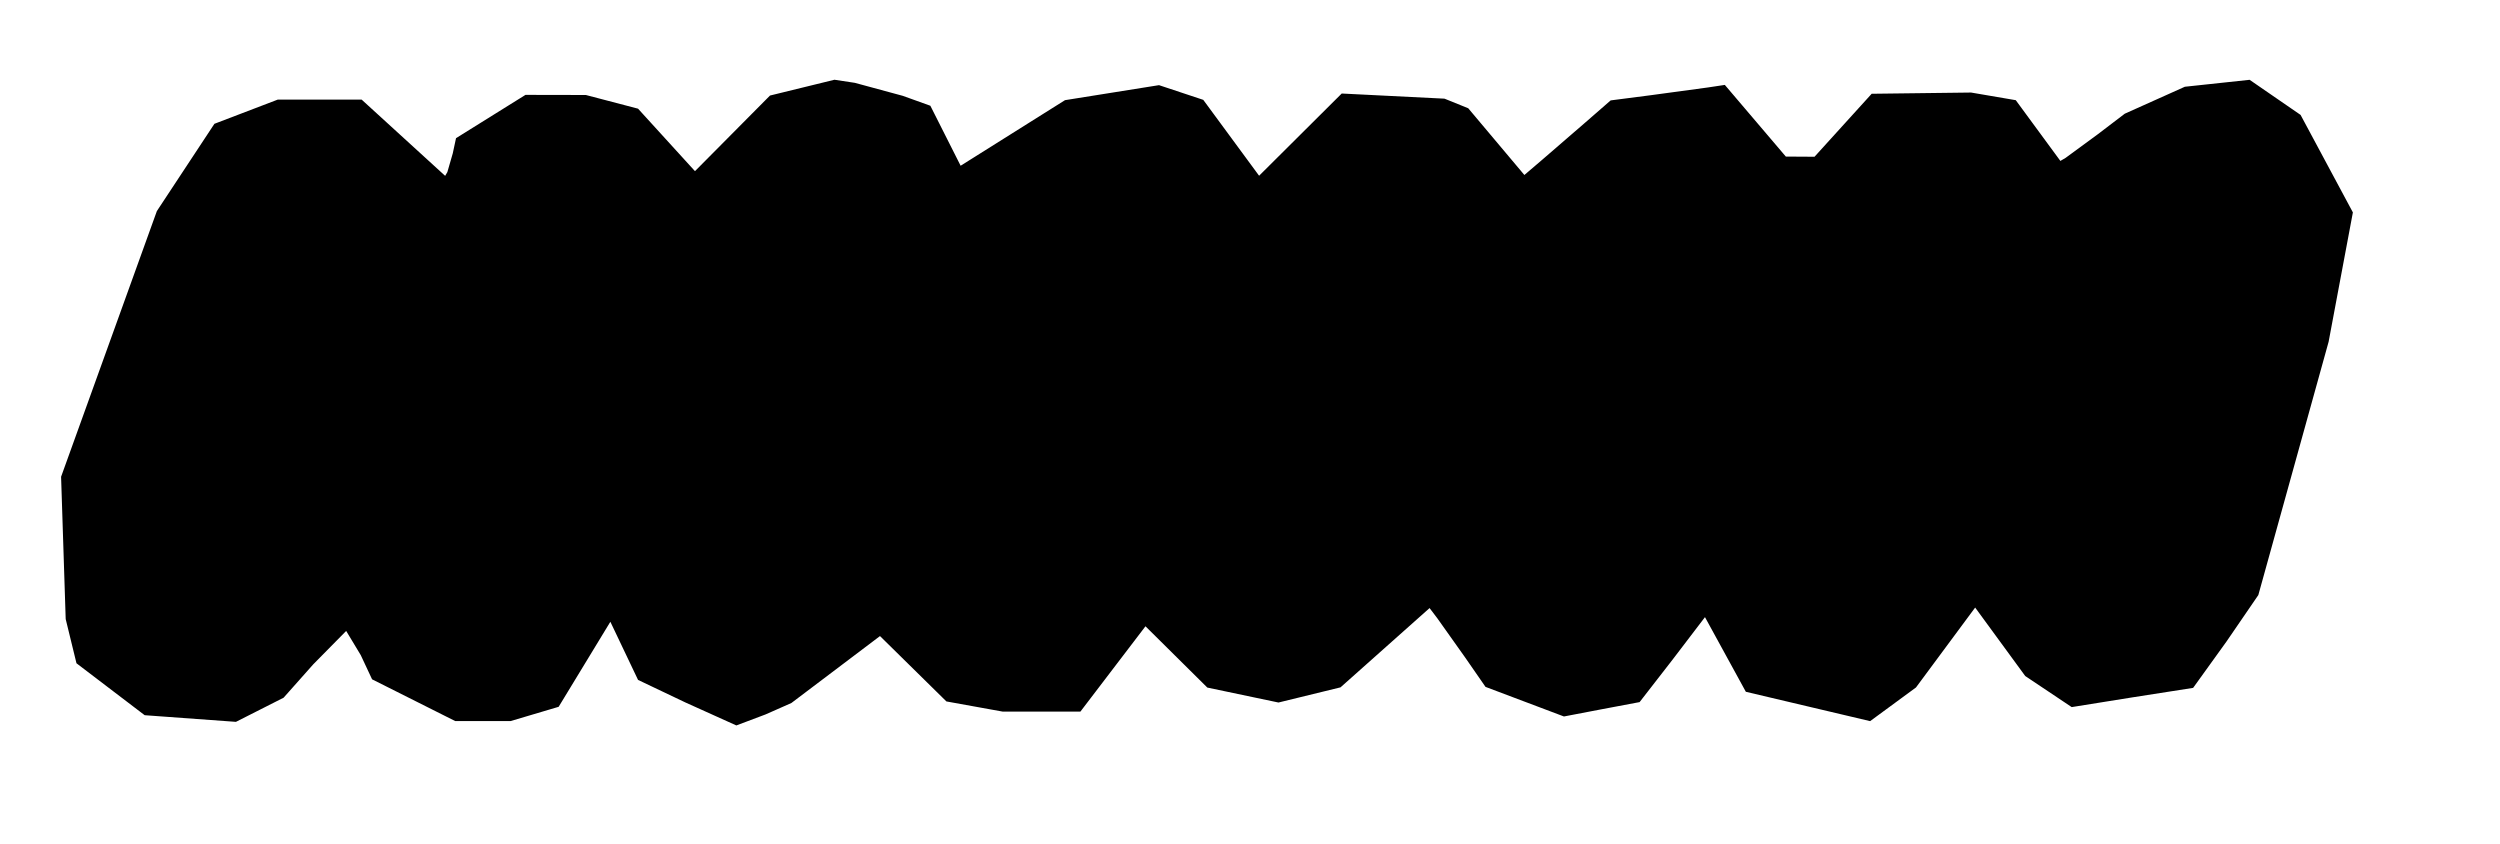 <?xml version="1.0" encoding="UTF-8" standalone="no"?>
<svg
   xmlns:dc="http://purl.org/dc/elements/1.1/"
   xmlns:cc="http://creativecommons.org/ns#"
   xmlns:rdf="http://www.w3.org/1999/02/22-rdf-syntax-ns#"
   xmlns:svg="http://www.w3.org/2000/svg"
   xmlns="http://www.w3.org/2000/svg"
   xmlns:sodipodi="http://sodipodi.sourceforge.net/DTD/sodipodi-0.dtd"
   xmlns:inkscape="http://www.inkscape.org/namespaces/inkscape"
   version="1.1"
   id="Layer_1"
   x="0px"
   y="0px"
   width="527"
   height="178"
   viewBox="0 0 527 178"
   enable-background="new 0 0 745 507"
   xml:space="preserve"
   inkscape:version="0.91 r13725"
   sodipodi:docname="Small-Capsules.svg"><defs
     id="defs6" /><sodipodi:namedview
     pagecolor="#ffffff"
     bordercolor="#666666"
     borderopacity="1"
     objecttolerance="10"
     gridtolerance="10"
     guidetolerance="10"
     inkscape:pageopacity="0"
     inkscape:pageshadow="2"
     inkscape:window-width="1366"
     inkscape:window-height="705"
     id="namedview4"
     showgrid="false"
     borderlayer="true"
     inkscape:showpageshadow="false"
     inkscape:zoom="2.330170777988615"
     inkscape:cx="263.5"
     inkscape:cy="89"
     inkscape:window-x="-8"
     inkscape:window-y="-8"
     inkscape:window-maximized="1"
     inkscape:current-layer="Layer_1"
     fit-margin-top="0"
     fit-margin-left="0"
     fit-margin-right="0"
     fit-margin-bottom="0" /><path
     style="fill:#000000"
     d="m 155.221,152.923 -10.721,-4.837 -10,-4.76 -2.918,-6.129 -2.918,-6.129 -5.45,8.963 -5.45,8.963 -5.063,1.504 -5.063,1.504 -5.838,0 -5.838,0 -8.763,-4.401 -8.763,-4.401 -2.388,-5.099 -3.072,-5.099 -6.939,7.039 -6.256,7.039 -5.021,2.544 -5.021,2.544 -9.619,-0.701 -9.619,-0.701 -7.189,-5.474 -7.189,-5.474 -1.136,-4.658 -1.136,-4.658 -0.485,-15 -0.485,-15 10.094,-28 10.094,-28 6.066,-9.201 6.066,-9.201 6.672,-2.549 6.672,-2.549 8.847,0 8.847,3e-14 8.801,8.035 8.801,8.035 0.463,-0.785 1.146,-3.972 0.683,-3.187 7.32,-4.563 7.32,-4.563 6.364,0.012 6.364,0.012 5.5,1.441 5.5,1.441 6,6.587 6,6.587 7.908,-7.97 7.908,-7.97 6.794,-1.665 6.794,-1.665 4.298,0.651 10.107,2.74 5.809,2.089 3.191,6.324 3.191,6.324 11,-6.912 11,-6.912 9.909,-1.583 9.909,-1.583 4.664,1.549 4.664,1.549 5.885,8 5.885,8 8.708,-8.667 8.708,-8.667 10.834,0.542 10.834,0.542 2.5,1.01 2.5,1.01 5.919,7.035 5.919,7.035 3.734,-3.192 9.095,-7.862 5.361,-4.67 8.486,-1.098 12.031,-1.633 3.545,-0.535 6.43,7.553 6.43,7.553 3.025,0.018 3.025,0.018 6.023,-6.638 6.023,-6.638 10.477,-0.129 10.477,-0.129 4.711,0.805 4.711,0.805 4.702,6.403 4.702,6.403 1.088,-0.635 6.786,-4.977 5.698,-4.342 6.333,-2.842 6.333,-2.842 6.827,-0.731 6.827,-0.731 5.372,3.7 5.372,3.7 5.512,10.276 5.512,10.276 -2.557,13.632 -2.557,13.632 -7.409,26.7 -7.409,26.7 -6.703,9.783 -7.044,9.783 -12.967,2.026 -12.626,2.026 -4.899,-3.276 -4.899,-3.276 -5.277,-7.217 -5.277,-7.217 -6.239,8.424 -6.239,8.424 -4.832,3.547 -4.832,3.547 -13.099,-3.094 -13.099,-3.094 -4.307,-7.867 -4.307,-7.867 -6.83,8.956 -6.953,8.956 -8.035,1.514 -7.912,1.514 -8.267,-3.12 -8.267,-3.12 -4.254,-6.144 -5.895,-8.306 -1.641,-2.162 -9.387,8.356 -9.387,8.356 -6.539,1.599 -6.539,1.599 -7.5,-1.577 -7.5,-1.577 -6.518,-6.459 -6.518,-6.459 -6.858,8.993 -6.858,8.993 -8.19,0 -8.19,0 -5.934,-1.072 -5.934,-1.072 -7,-6.889 -7,-6.889 -9.342,7.057 -9.342,7.057 -5.436,2.404 z"
     id="path3592"
     inkscape:connector-curvature="0"
     sodipodi:nodetypes="ccccccccccccccccccccccccccccccccccccccccccccccccccccccccccccccccccccccccccccccccccccccccccccccccccccccccccccccccccccccccccccccccccccccccccccccccccccccc" /></svg>
